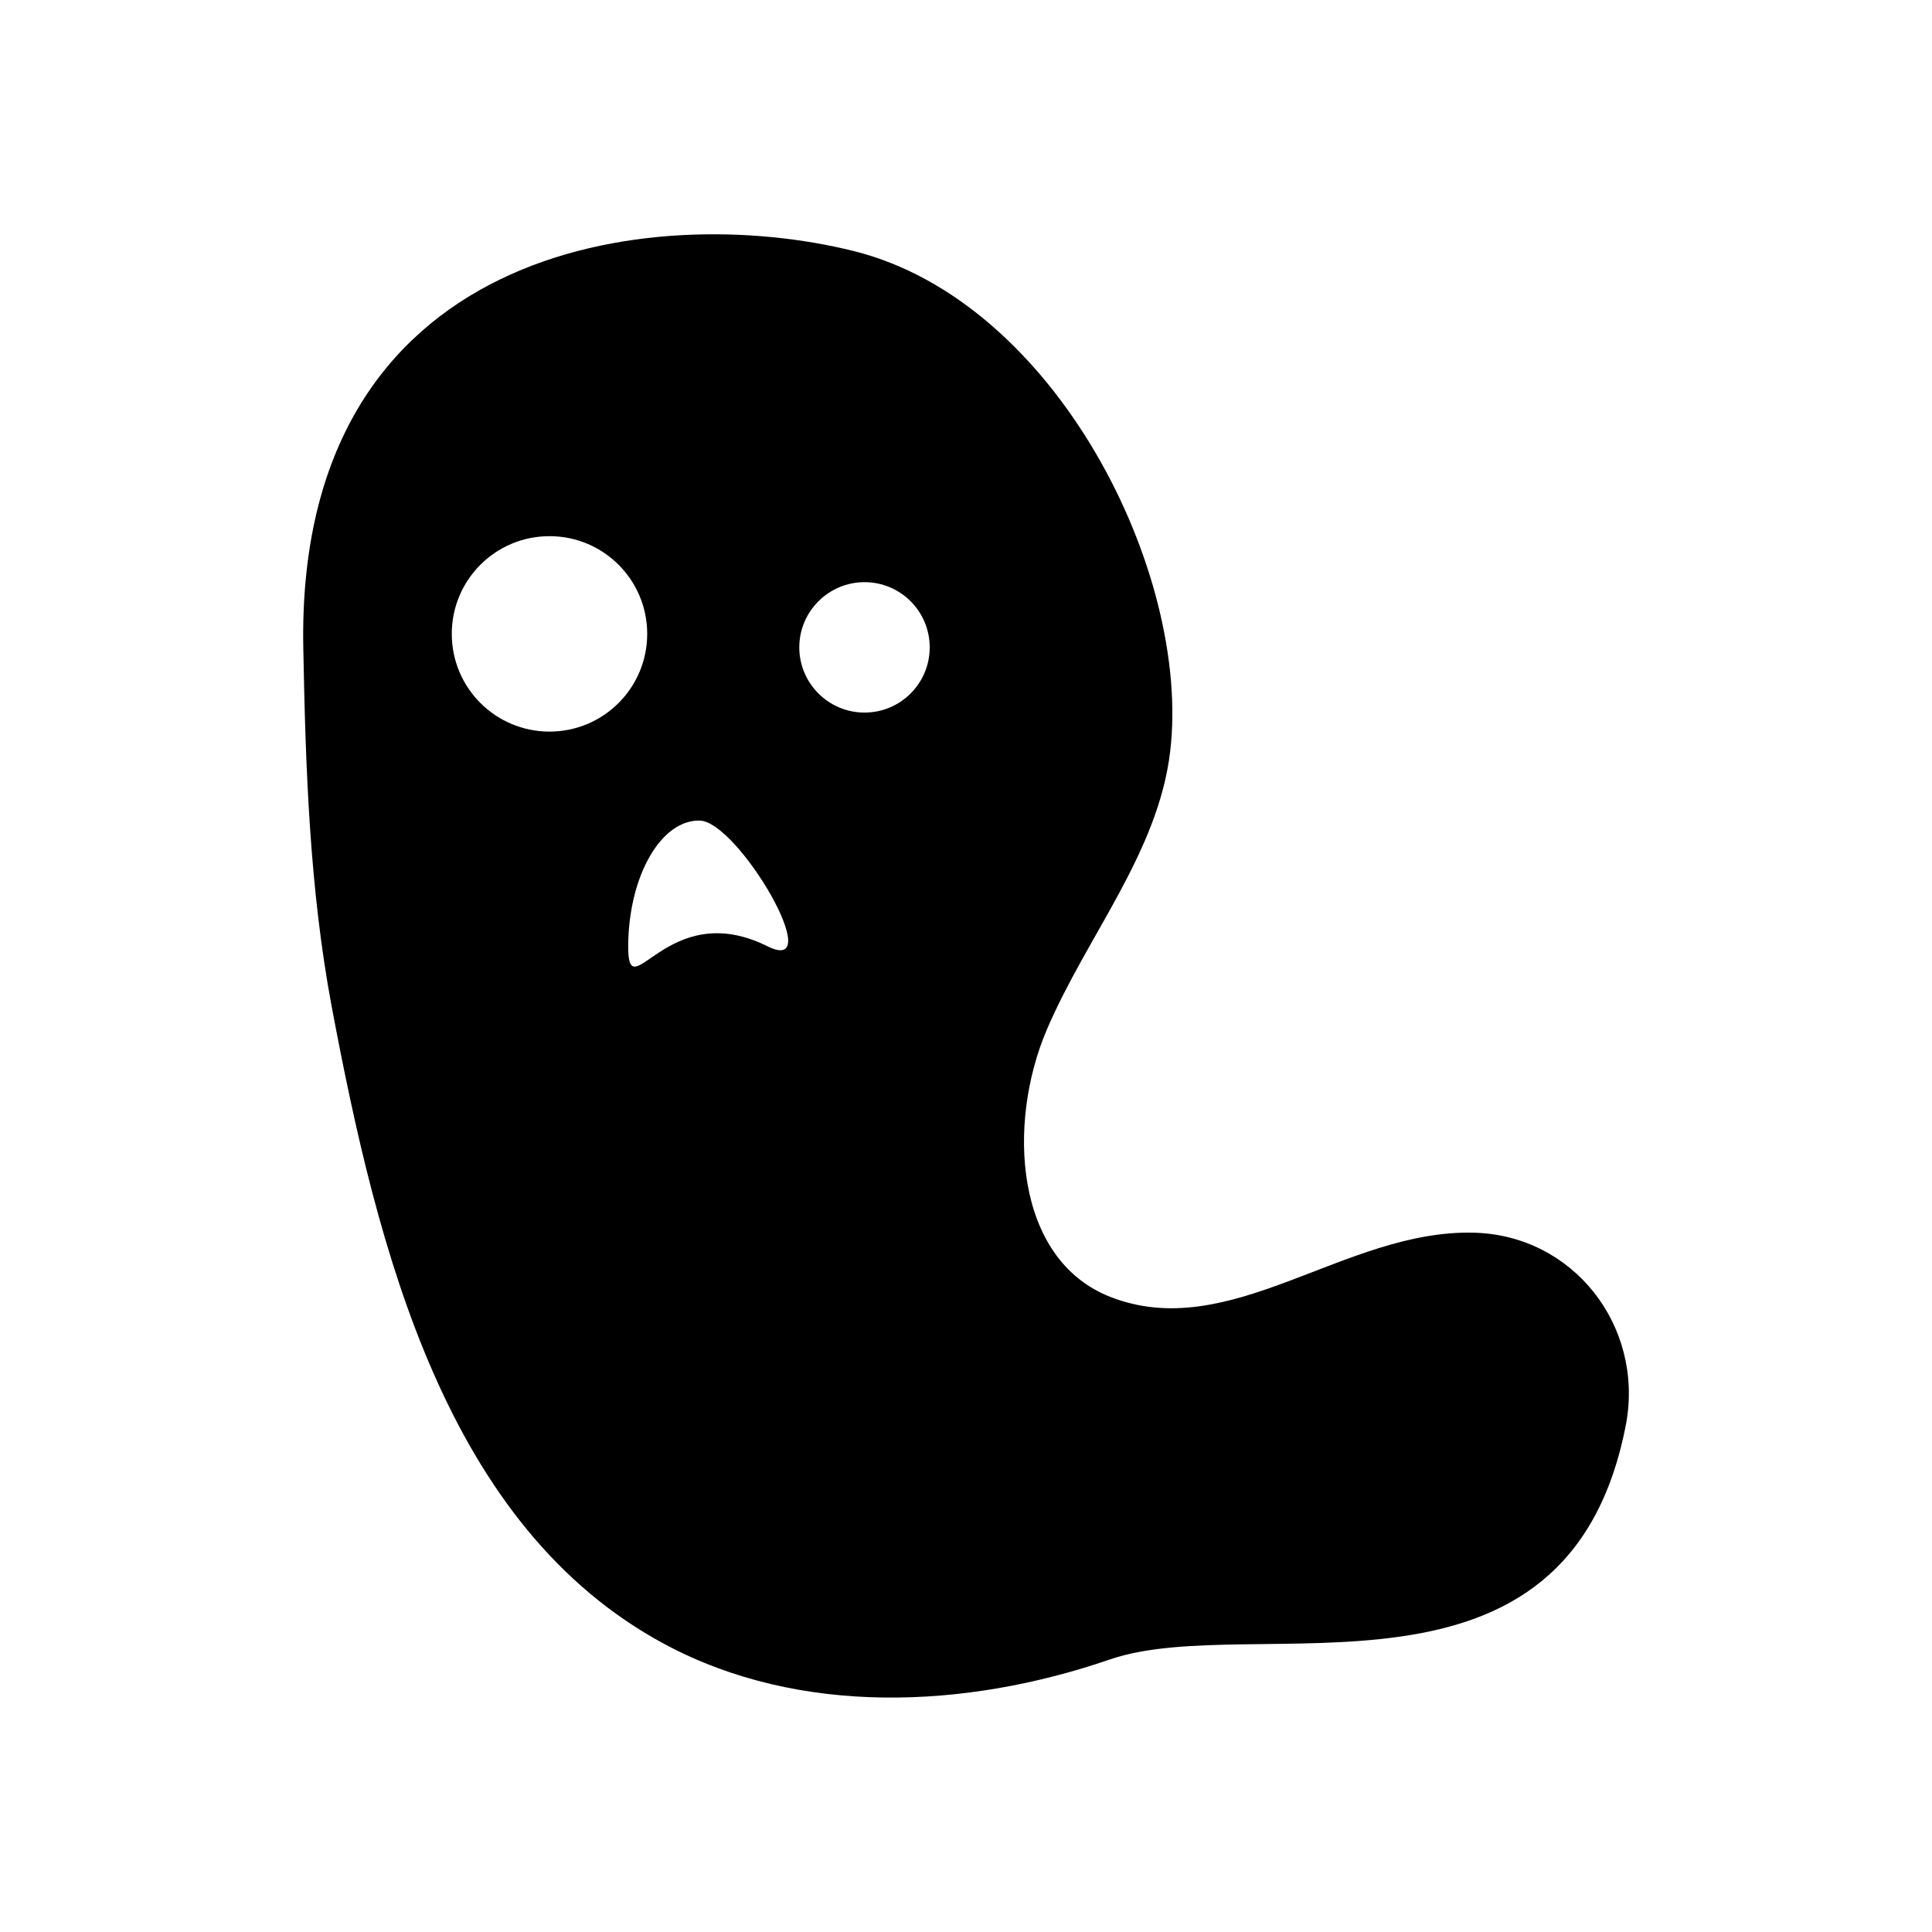 <?xml version="1.0" encoding="UTF-8"?>
<!-- Uploaded to: ICON Repo, www.iconrepo.com, Generator: ICON Repo Mixer Tools -->
<svg fill="#000000" width="800px" height="800px" version="1.1" viewBox="144 144 512 512" xmlns="http://www.w3.org/2000/svg">
 <path d="m534.67 470.68c-34.309-0.957-64.738 29.625-96.629 16.93-25.141-10.027-27.258-45.848-16.625-70.734 10.629-24.887 29.523-46.906 32.695-73.758 5.594-47.309-30.277-119.3-83.934-132.6-53.207-13.254-147.87-1.816-145.8 105.34 0.605 31.84 1.664 63.531 7.508 94.816 12.191 64.789 30.277 138.04 88.418 169.13 35.621 19.043 79.551 17.129 117.79 3.981 38.238-13.148 121.77 17.836 136.89-62.773 4.531-25.797-14.109-49.629-40.305-50.332zm-245.05-132.8c-14.309 0-25.895-11.586-25.895-25.895s11.586-25.895 25.895-25.895c14.309 0 25.895 11.586 25.895 25.895s-11.586 25.895-25.895 25.895zm57.738 56.879c-26.852-13.352-37.129 17.734-36.879-0.504 0.25-18.289 8.715-32.949 18.895-32.797 10.176 0.102 34.309 41.465 17.984 33.301zm25.742-61.918c-9.523 0-17.281-7.758-17.281-17.281 0-9.523 7.758-17.281 17.281-17.281s17.281 7.707 17.281 17.281c0 9.574-7.758 17.281-17.281 17.281z"/>
</svg>